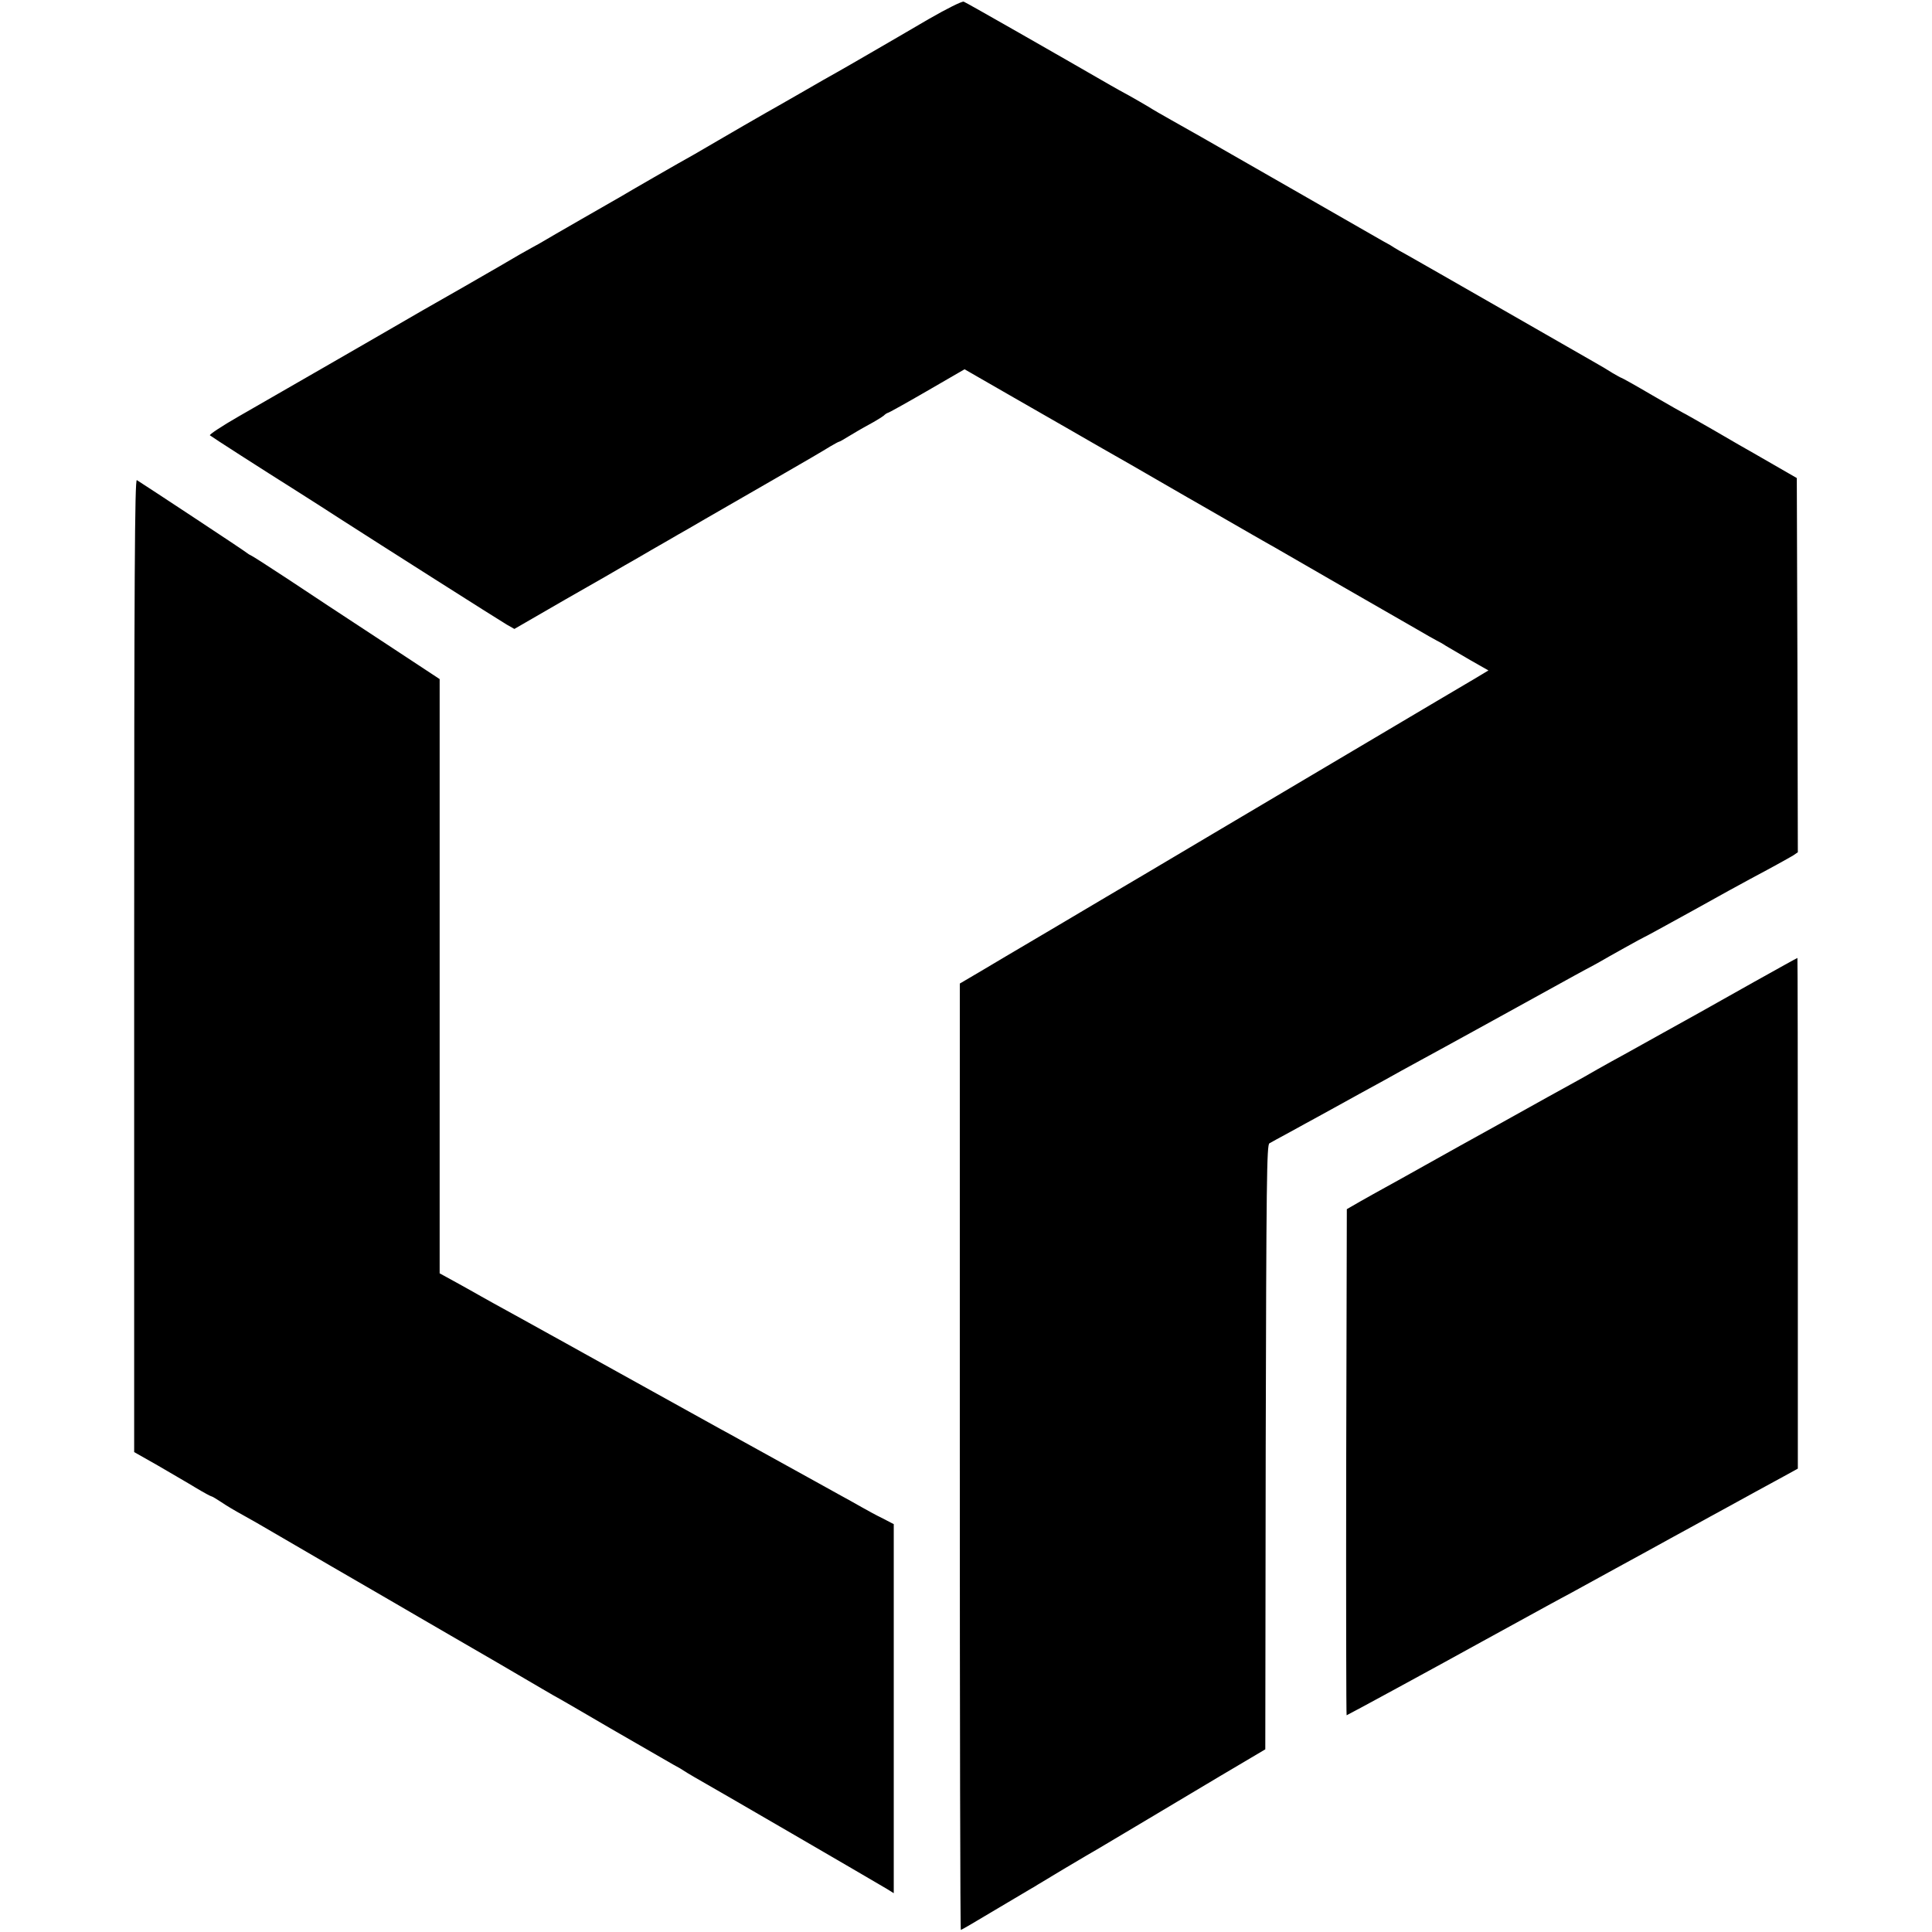 <?xml version="1.0" standalone="no"?>
<!DOCTYPE svg PUBLIC "-//W3C//DTD SVG 20010904//EN"
 "http://www.w3.org/TR/2001/REC-SVG-20010904/DTD/svg10.dtd">
<svg version="1.0" xmlns="http://www.w3.org/2000/svg"
 width="936pt" height="936pt" viewBox="0 0 936 936"
 preserveAspectRatio="xMidYMid meet">
<g transform="translate(0,936) scale(0.1,-0.1)"
fill="#000000" stroke="none">
<path d="M4500 9268 c-85 -50 -211 -123 -280 -163 -69 -40 -143 -83 -165 -95
-22 -12 -101 -57 -175 -100 -74 -43 -151 -86 -170 -97 -52 -30 -157 -90 -230
-133 -36 -21 -88 -51 -115 -67 -69 -38 -336 -192 -355 -204 -8 -5 -94 -54
-190 -109 -96 -55 -182 -105 -190 -110 -8 -5 -31 -18 -50 -28 -19 -10 -91 -51
-160 -92 -69 -40 -145 -84 -170 -98 -25 -14 -117 -67 -205 -117 -88 -51 -290
-168 -450 -260 -159 -92 -357 -205 -438 -252 -82 -47 -145 -89 -140 -92 14
-11 235 -153 438 -281 55 -35 143 -91 195 -125 182 -117 769 -490 805 -511
l37 -21 251 145 c139 79 266 152 282 162 17 9 75 43 130 75 55 32 114 65 130
75 17 9 75 43 130 75 55 32 206 119 335 193 129 74 252 146 272 159 21 12 40
23 43 23 3 0 24 12 48 27 23 14 67 40 97 56 30 16 62 36 71 43 8 8 18 14 21
14 3 0 88 47 188 105 l183 106 240 -138 c133 -76 261 -150 286 -164 25 -15 91
-52 146 -84 55 -31 116 -66 135 -77 19 -11 80 -46 135 -78 55 -32 116 -67 135
-78 19 -11 107 -61 195 -112 88 -51 176 -101 195 -112 19 -11 49 -27 65 -37
17 -10 154 -89 305 -176 151 -87 311 -179 355 -204 44 -26 87 -50 95 -54 8 -4
29 -15 45 -26 17 -10 70 -41 118 -69 l88 -50 -58 -35 c-32 -19 -119 -70 -193
-114 -74 -44 -256 -152 -405 -240 -148 -88 -454 -269 -680 -403 -225 -134
-457 -271 -515 -305 -58 -34 -179 -106 -270 -160 -234 -138 -227 -134 -338
-200 l-102 -60 0 -2292 c0 -1261 2 -2293 5 -2293 3 0 78 44 168 98 89 53 167
99 172 102 6 3 21 12 35 21 22 14 242 145 293 174 9 5 97 58 195 116 97 58
275 164 394 235 l218 129 2 1464 c3 1289 5 1465 18 1472 8 5 51 28 95 52 44
24 105 58 135 74 30 17 123 67 205 113 83 45 175 96 205 113 30 16 73 40 95
52 22 12 180 98 350 192 171 94 328 181 350 193 22 12 65 36 95 52 30 16 62
33 70 38 32 19 213 120 216 120 2 0 106 57 231 126 125 70 253 140 283 156 87
46 183 99 208 114 l22 15 -2 906 -3 907 -85 49 c-47 27 -103 59 -125 72 -22
12 -107 61 -189 109 -82 47 -150 86 -152 86 -1 0 -68 38 -149 85 -80 47 -148
85 -151 85 -2 0 -21 11 -42 23 -20 13 -57 35 -82 49 -25 14 -227 130 -450 258
-223 128 -430 246 -460 263 -30 16 -59 33 -65 37 -5 4 -30 19 -55 32 -25 14
-227 130 -450 258 -478 274 -473 271 -573 327 -43 24 -95 54 -115 67 -20 12
-62 36 -92 53 -30 16 -71 39 -90 50 -239 138 -699 401 -711 405 -8 3 -84 -35
-169 -84z"/>
<path d="M650 4683 l0 -2358 113 -64 c61 -36 145 -84 184 -108 40 -24 75 -43
79 -43 3 0 24 -13 47 -28 23 -16 69 -43 102 -61 33 -18 101 -57 150 -86 83
-49 480 -279 556 -323 19 -11 84 -49 146 -85 62 -36 132 -77 155 -90 55 -31
403 -234 443 -258 17 -10 41 -24 55 -32 14 -7 140 -80 280 -162 140 -81 275
-159 300 -173 25 -13 50 -28 55 -32 6 -4 27 -17 48 -29 94 -53 851 -493 935
-543 l32 -20 0 894 0 894 -52 27 c-29 14 -75 39 -103 55 -27 16 -79 44 -115
64 -36 20 -85 47 -110 61 -43 24 -264 146 -360 199 -25 14 -70 39 -100 55 -30
17 -179 99 -330 183 -151 84 -300 166 -330 183 -30 17 -70 39 -88 49 -19 10
-115 64 -215 119 -100 55 -189 104 -197 109 -8 5 -57 32 -107 60 l-93 51 0
1440 0 1439 -287 189 c-159 104 -362 238 -452 298 -90 59 -169 110 -175 112
-5 2 -15 8 -21 13 -8 8 -495 329 -532 352 -10 6 -13 -467 -13 -2351z"/>
<path d="M8500 4604 c-113 -64 -232 -130 -265 -149 -33 -18 -114 -63 -180
-100 -66 -37 -149 -83 -185 -103 -36 -19 -94 -52 -130 -72 -36 -21 -96 -55
-135 -76 -38 -21 -86 -47 -107 -59 -100 -56 -397 -221 -423 -235 -16 -9 -93
-52 -170 -95 -77 -43 -164 -92 -194 -108 -30 -16 -84 -47 -120 -67 l-66 -38
-3 -1226 c-1 -674 0 -1226 2 -1226 3 0 430 232 656 357 104 57 275 151 330
181 30 16 75 41 100 54 25 14 122 67 215 118 94 51 188 103 210 115 22 12 92
51 155 85 63 35 133 73 155 85 54 30 259 142 318 174 l47 26 0 1237 c0 681 -1
1238 -2 1237 -2 0 -95 -52 -208 -115z"/>
</g>
</svg>
